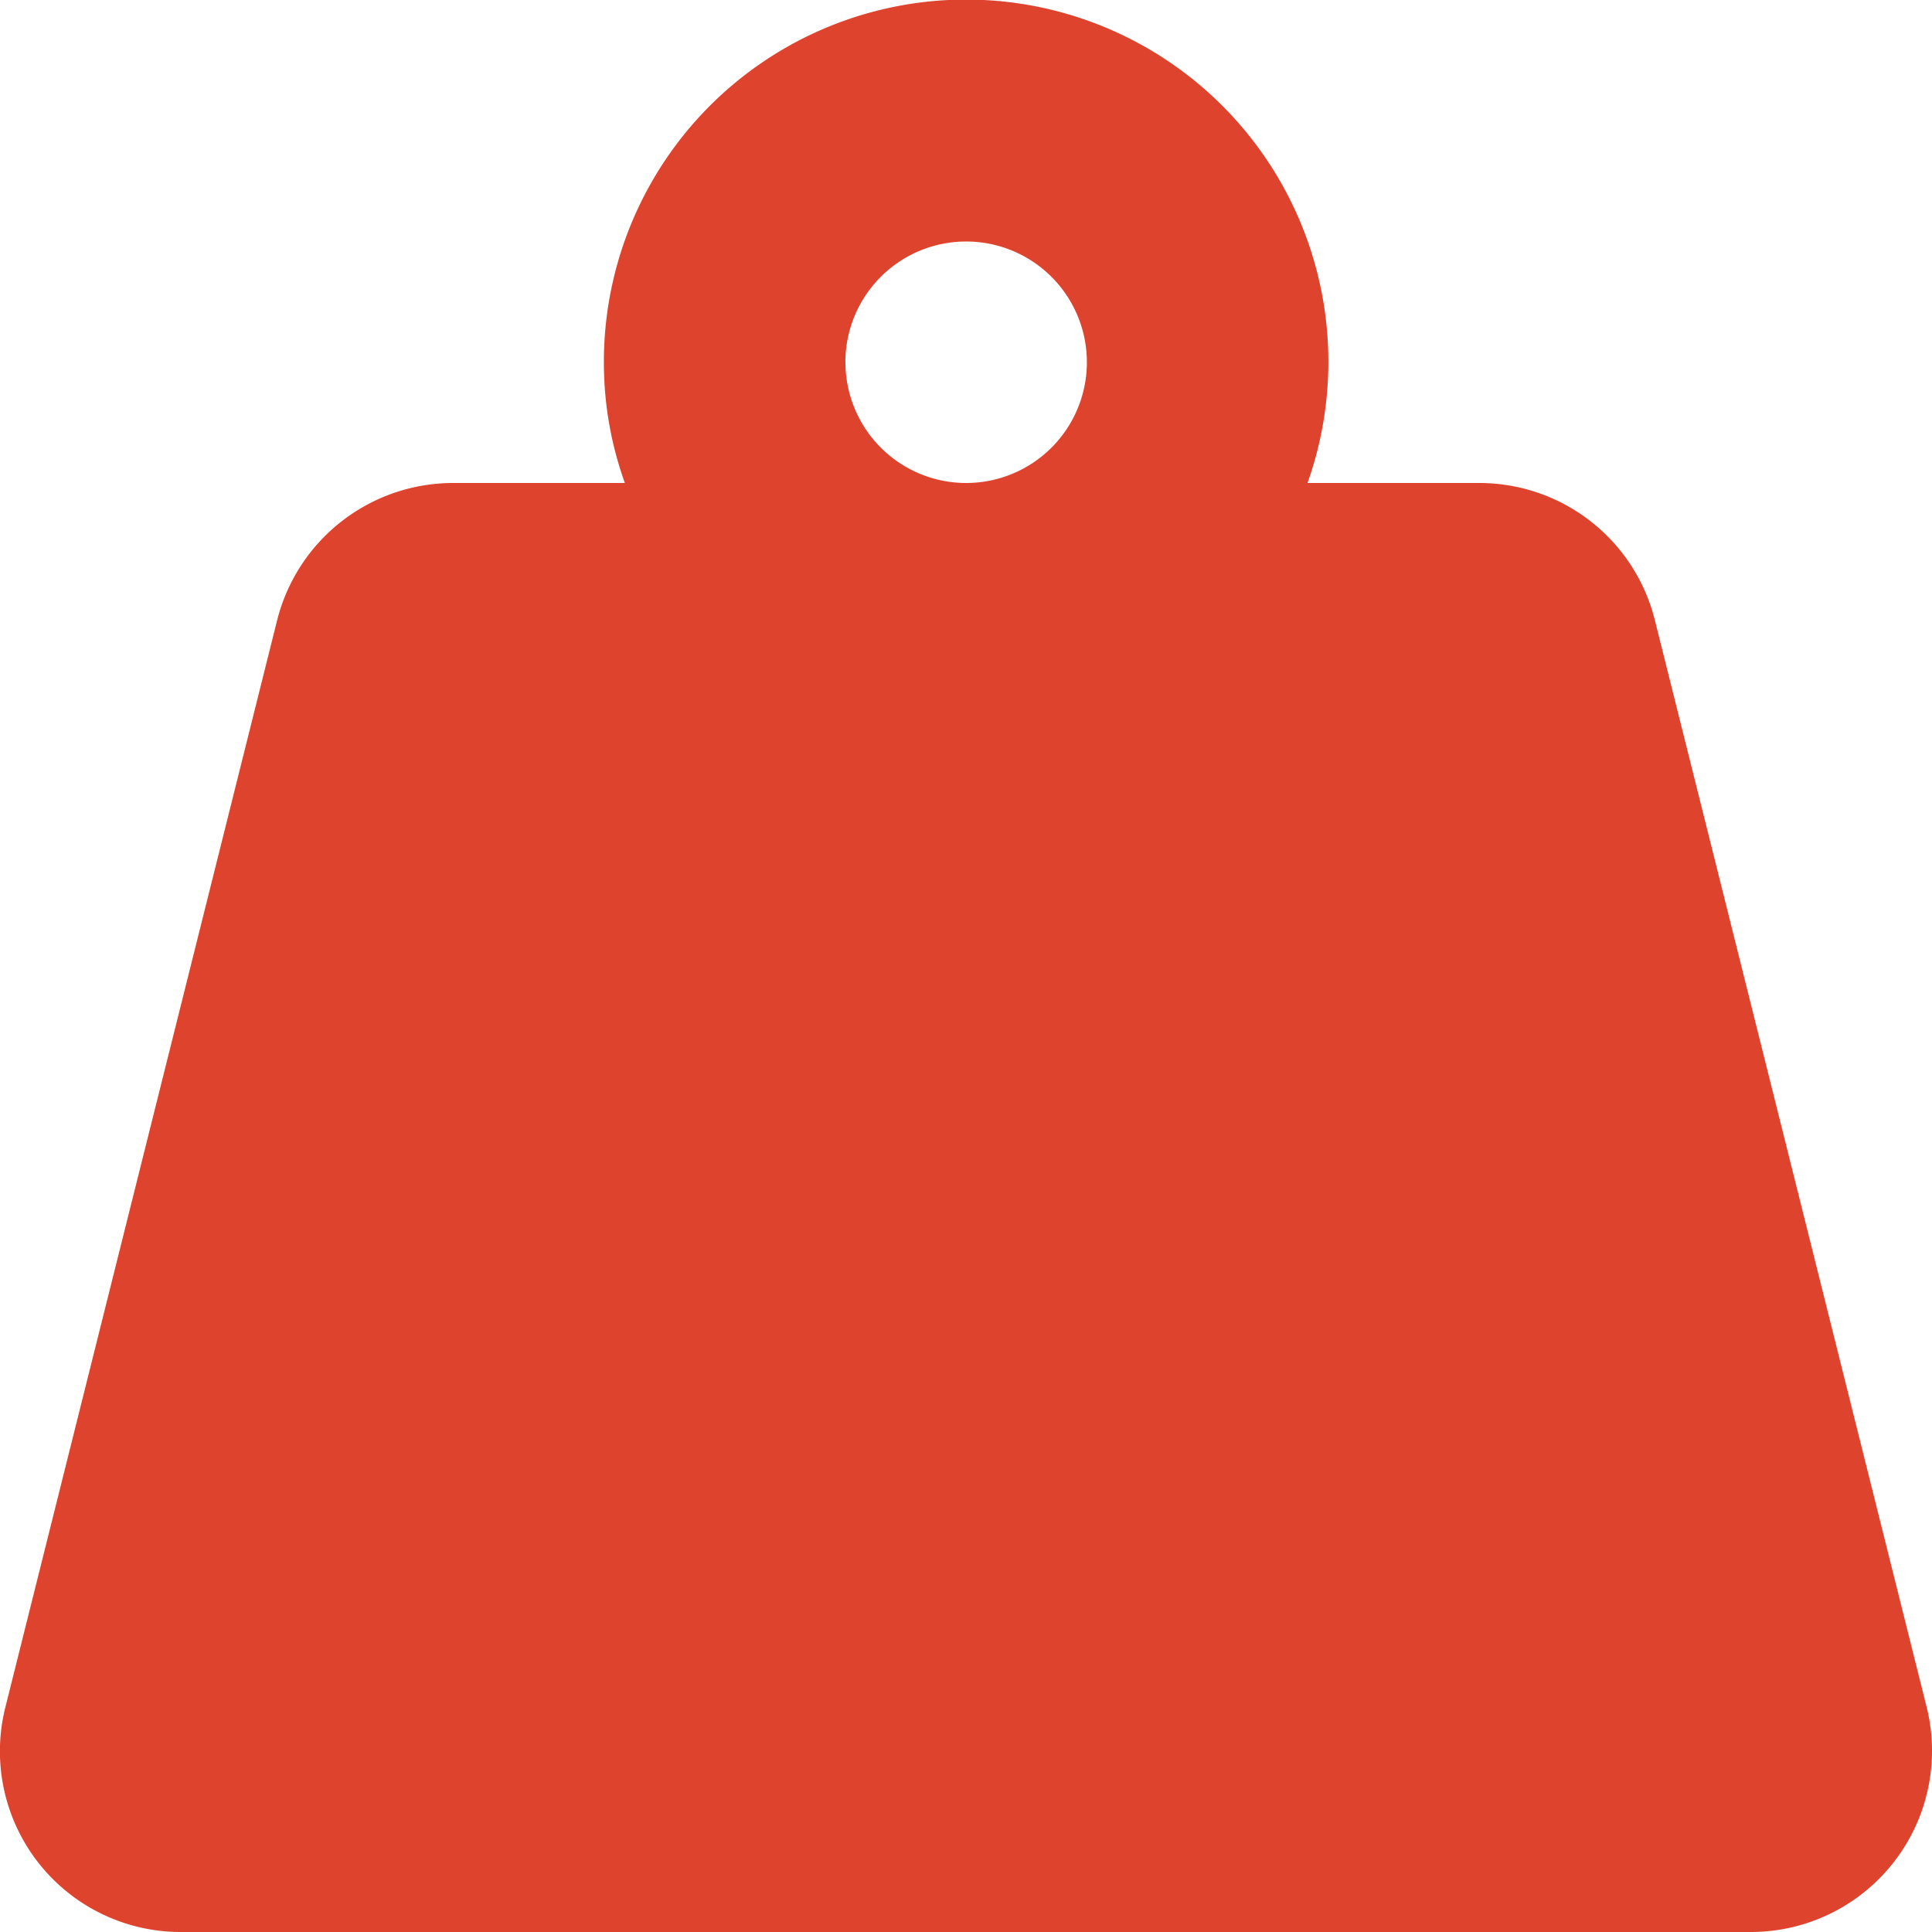<svg xmlns="http://www.w3.org/2000/svg" width="30" height="30" viewBox="0 0 30 30">
  <path id="Icon_fa-solid-weight-hanging" data-name="Icon fa-solid-weight-hanging" d="M13.124,5.625A1.875,1.875,0,1,1,15,7.5a1.875,1.875,0,0,1-1.875-1.875ZM20.3,7.5A5.625,5.625,0,1,0,9.374,5.625,5.529,5.529,0,0,0,9.7,7.5H7.031A2.819,2.819,0,0,0,4.3,9.633L.081,26.508A2.806,2.806,0,0,0,2.812,30H27.187a2.813,2.813,0,0,0,2.725-3.5L25.693,9.627A2.809,2.809,0,0,0,22.968,7.5Z" transform="translate(0.003)" fill="#de432e"/>
</svg>
